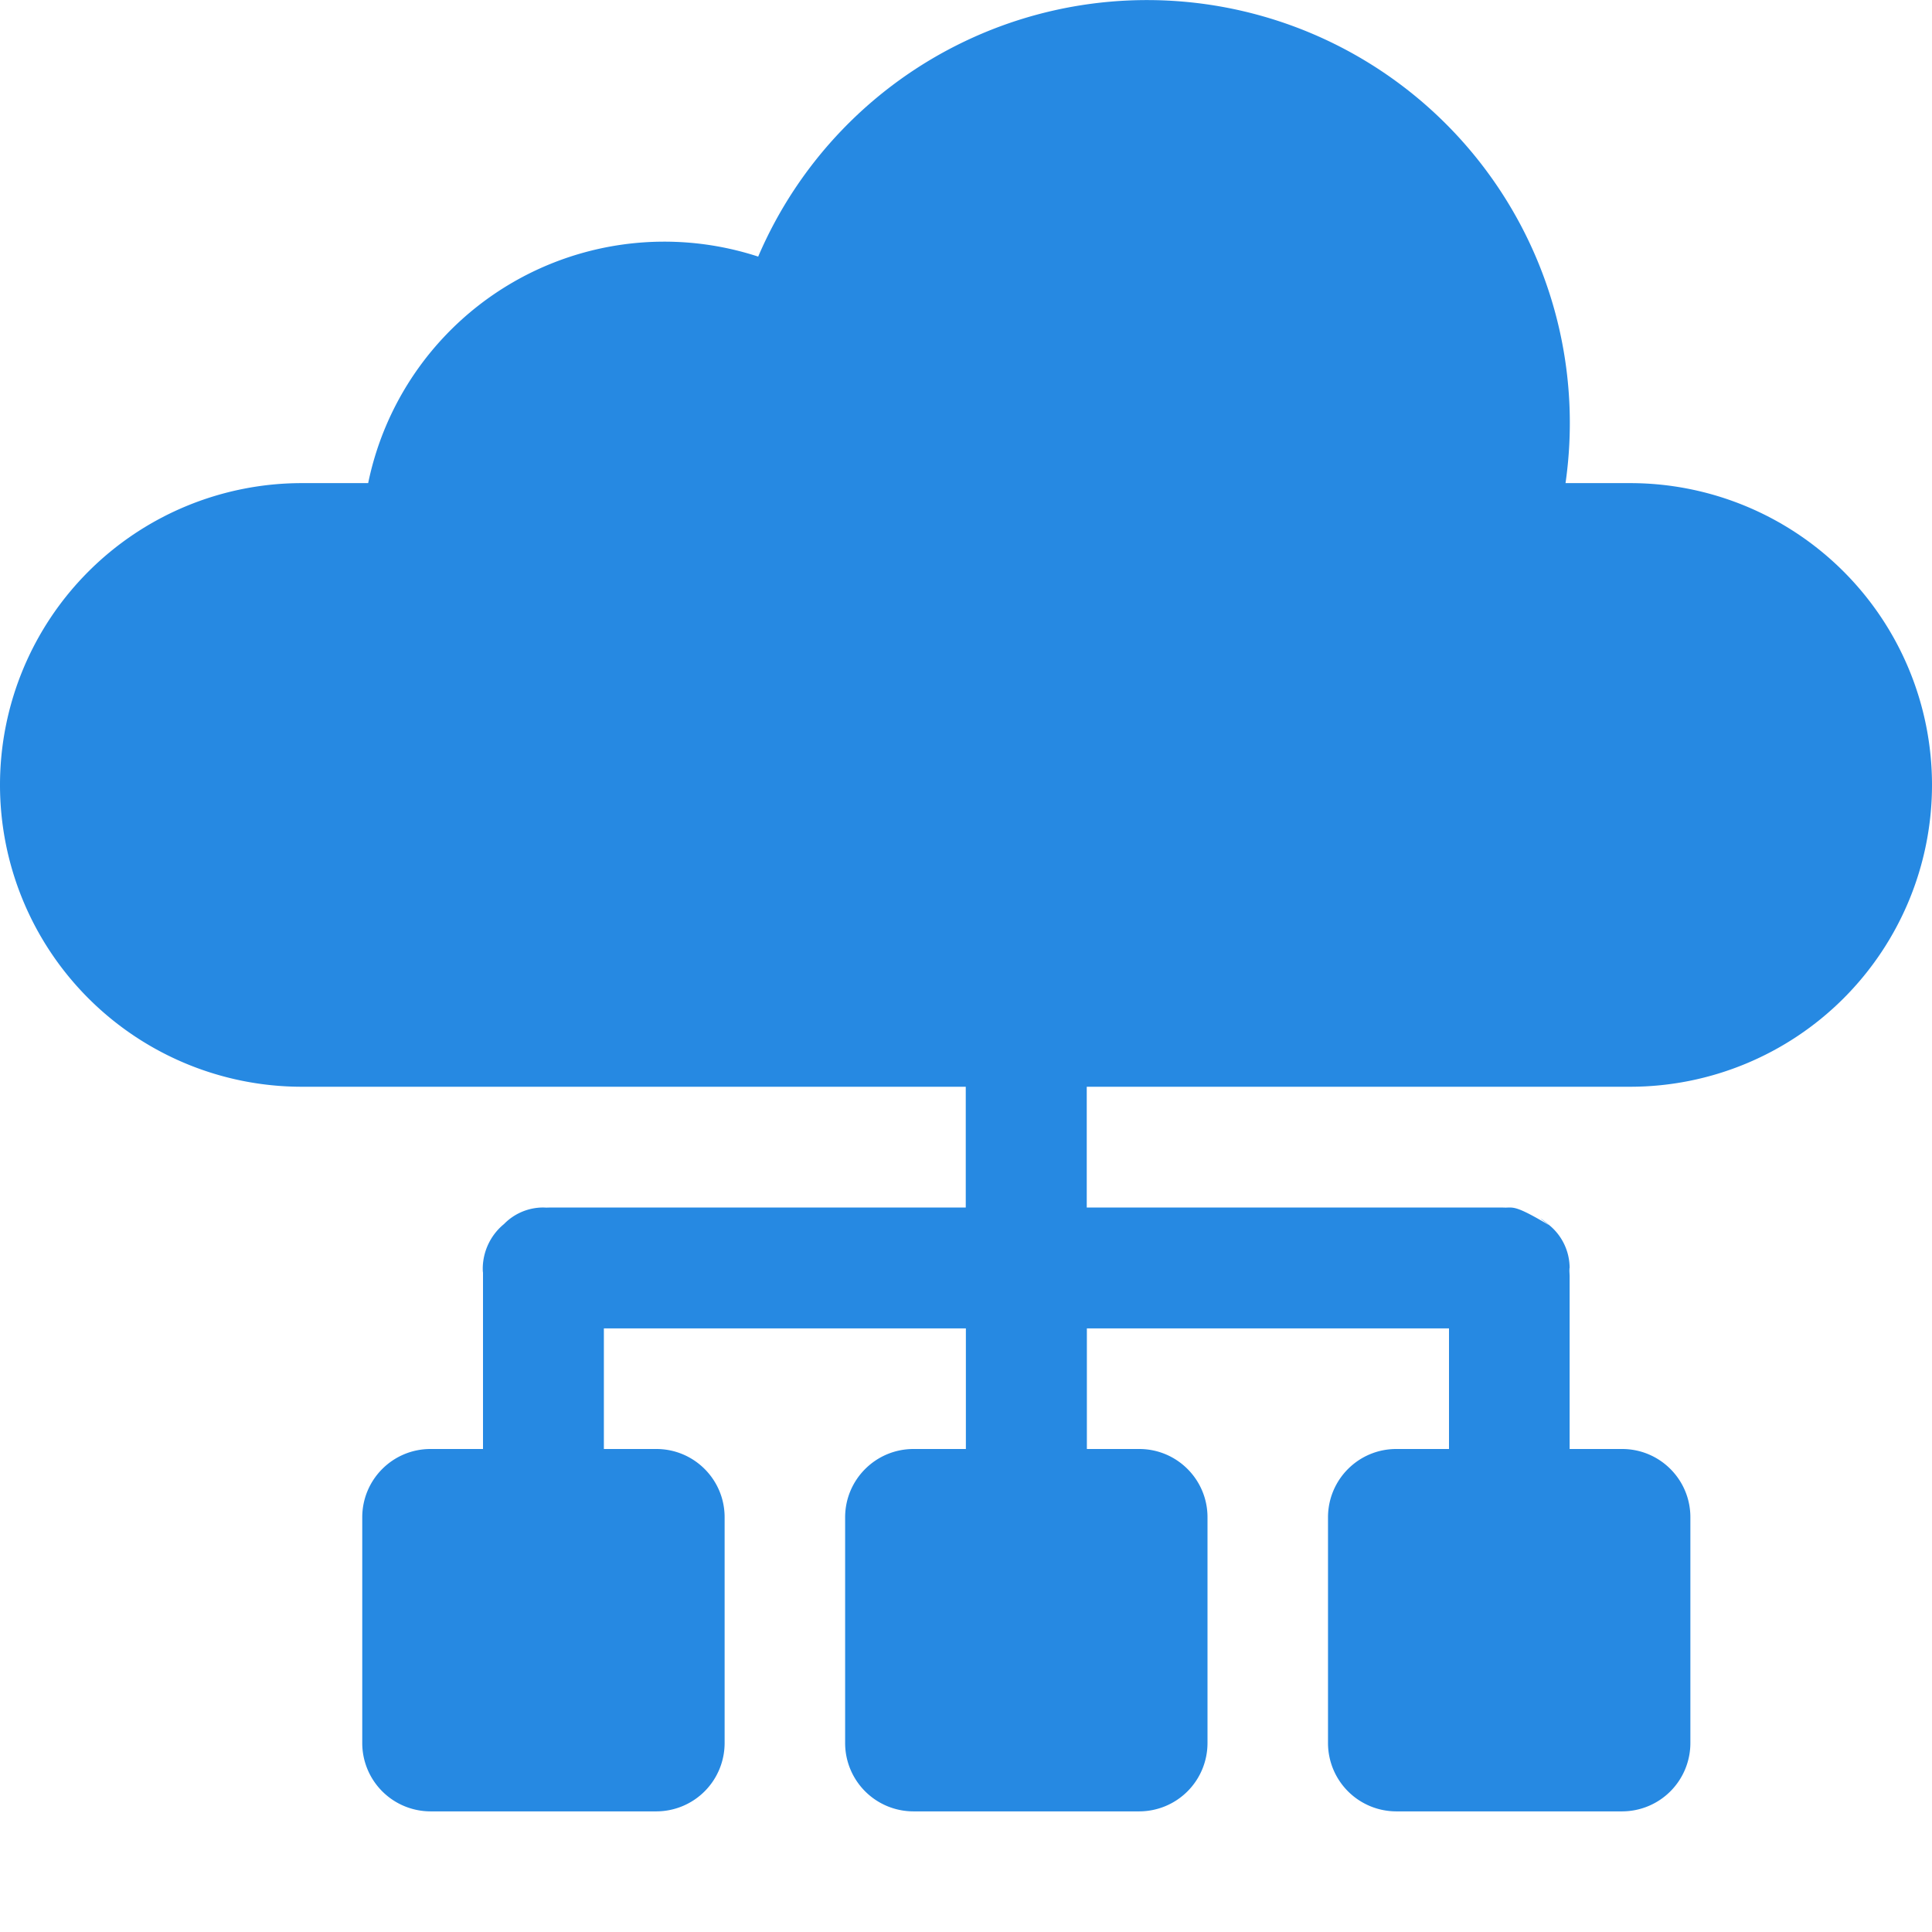 <svg xmlns="http://www.w3.org/2000/svg" xmlns:xlink="http://www.w3.org/1999/xlink" width="16" height="16" class="yc-icon ServiceIcon navigation-items__icon" fill="#2689e2" stroke="none">
    <path d="M3 14.436v-1.87c0-.313.253-.566.565-.566H4v-1.461c-.002-.01-.002-.023-.002-.038V10.5a.48.48 0 01.176-.363A.454.454 0 014.5 10l.025.001.038-.001h3.435V9H2.5A2.5 2.5 0 010 6.501V6.5a2.5 2.5 0 012.498-2.499h.551a2.504 2.504 0 013.23-1.876 3.502 3.502 0 016.686 1.876h.537A2.5 2.5 0 0116 6.5v.001A2.5 2.5 0 0113.502 9H9v1h3.433l.037.001.028-.001h.001c.051 0 .1.01.326.144l.004.001a.46.46 0 01.17.355l-.001.001-.001.024.002.04V12h.435c.312 0 .565.253.565.565v1.871a.566.566 0 01-.565.565h-1.87a.566.566 0 01-.566-.565v-1.87c0-.313.253-.566.565-.566H12v-.999H9.001V12h.434c.312 0 .565.253.565.565v1.871a.566.566 0 01-.565.565h-1.87a.566.566 0 01-.566-.565v-1.87c0-.313.254-.566.566-.566h.434v-.999H5.001V12h.435c.312 0 .565.253.565.565v1.871a.566.566 0 01-.565.565H3.565A.566.566 0 013 14.436zm9.83-4.29l-.004-.002c-.02-.019-.007-.008.006.004-.013-.015-.014-.017-.002-.001zm0 0c-.122-.091-.064-.054.002 0-.026-.02-.033-.026-.002 0z"></path>
</svg>